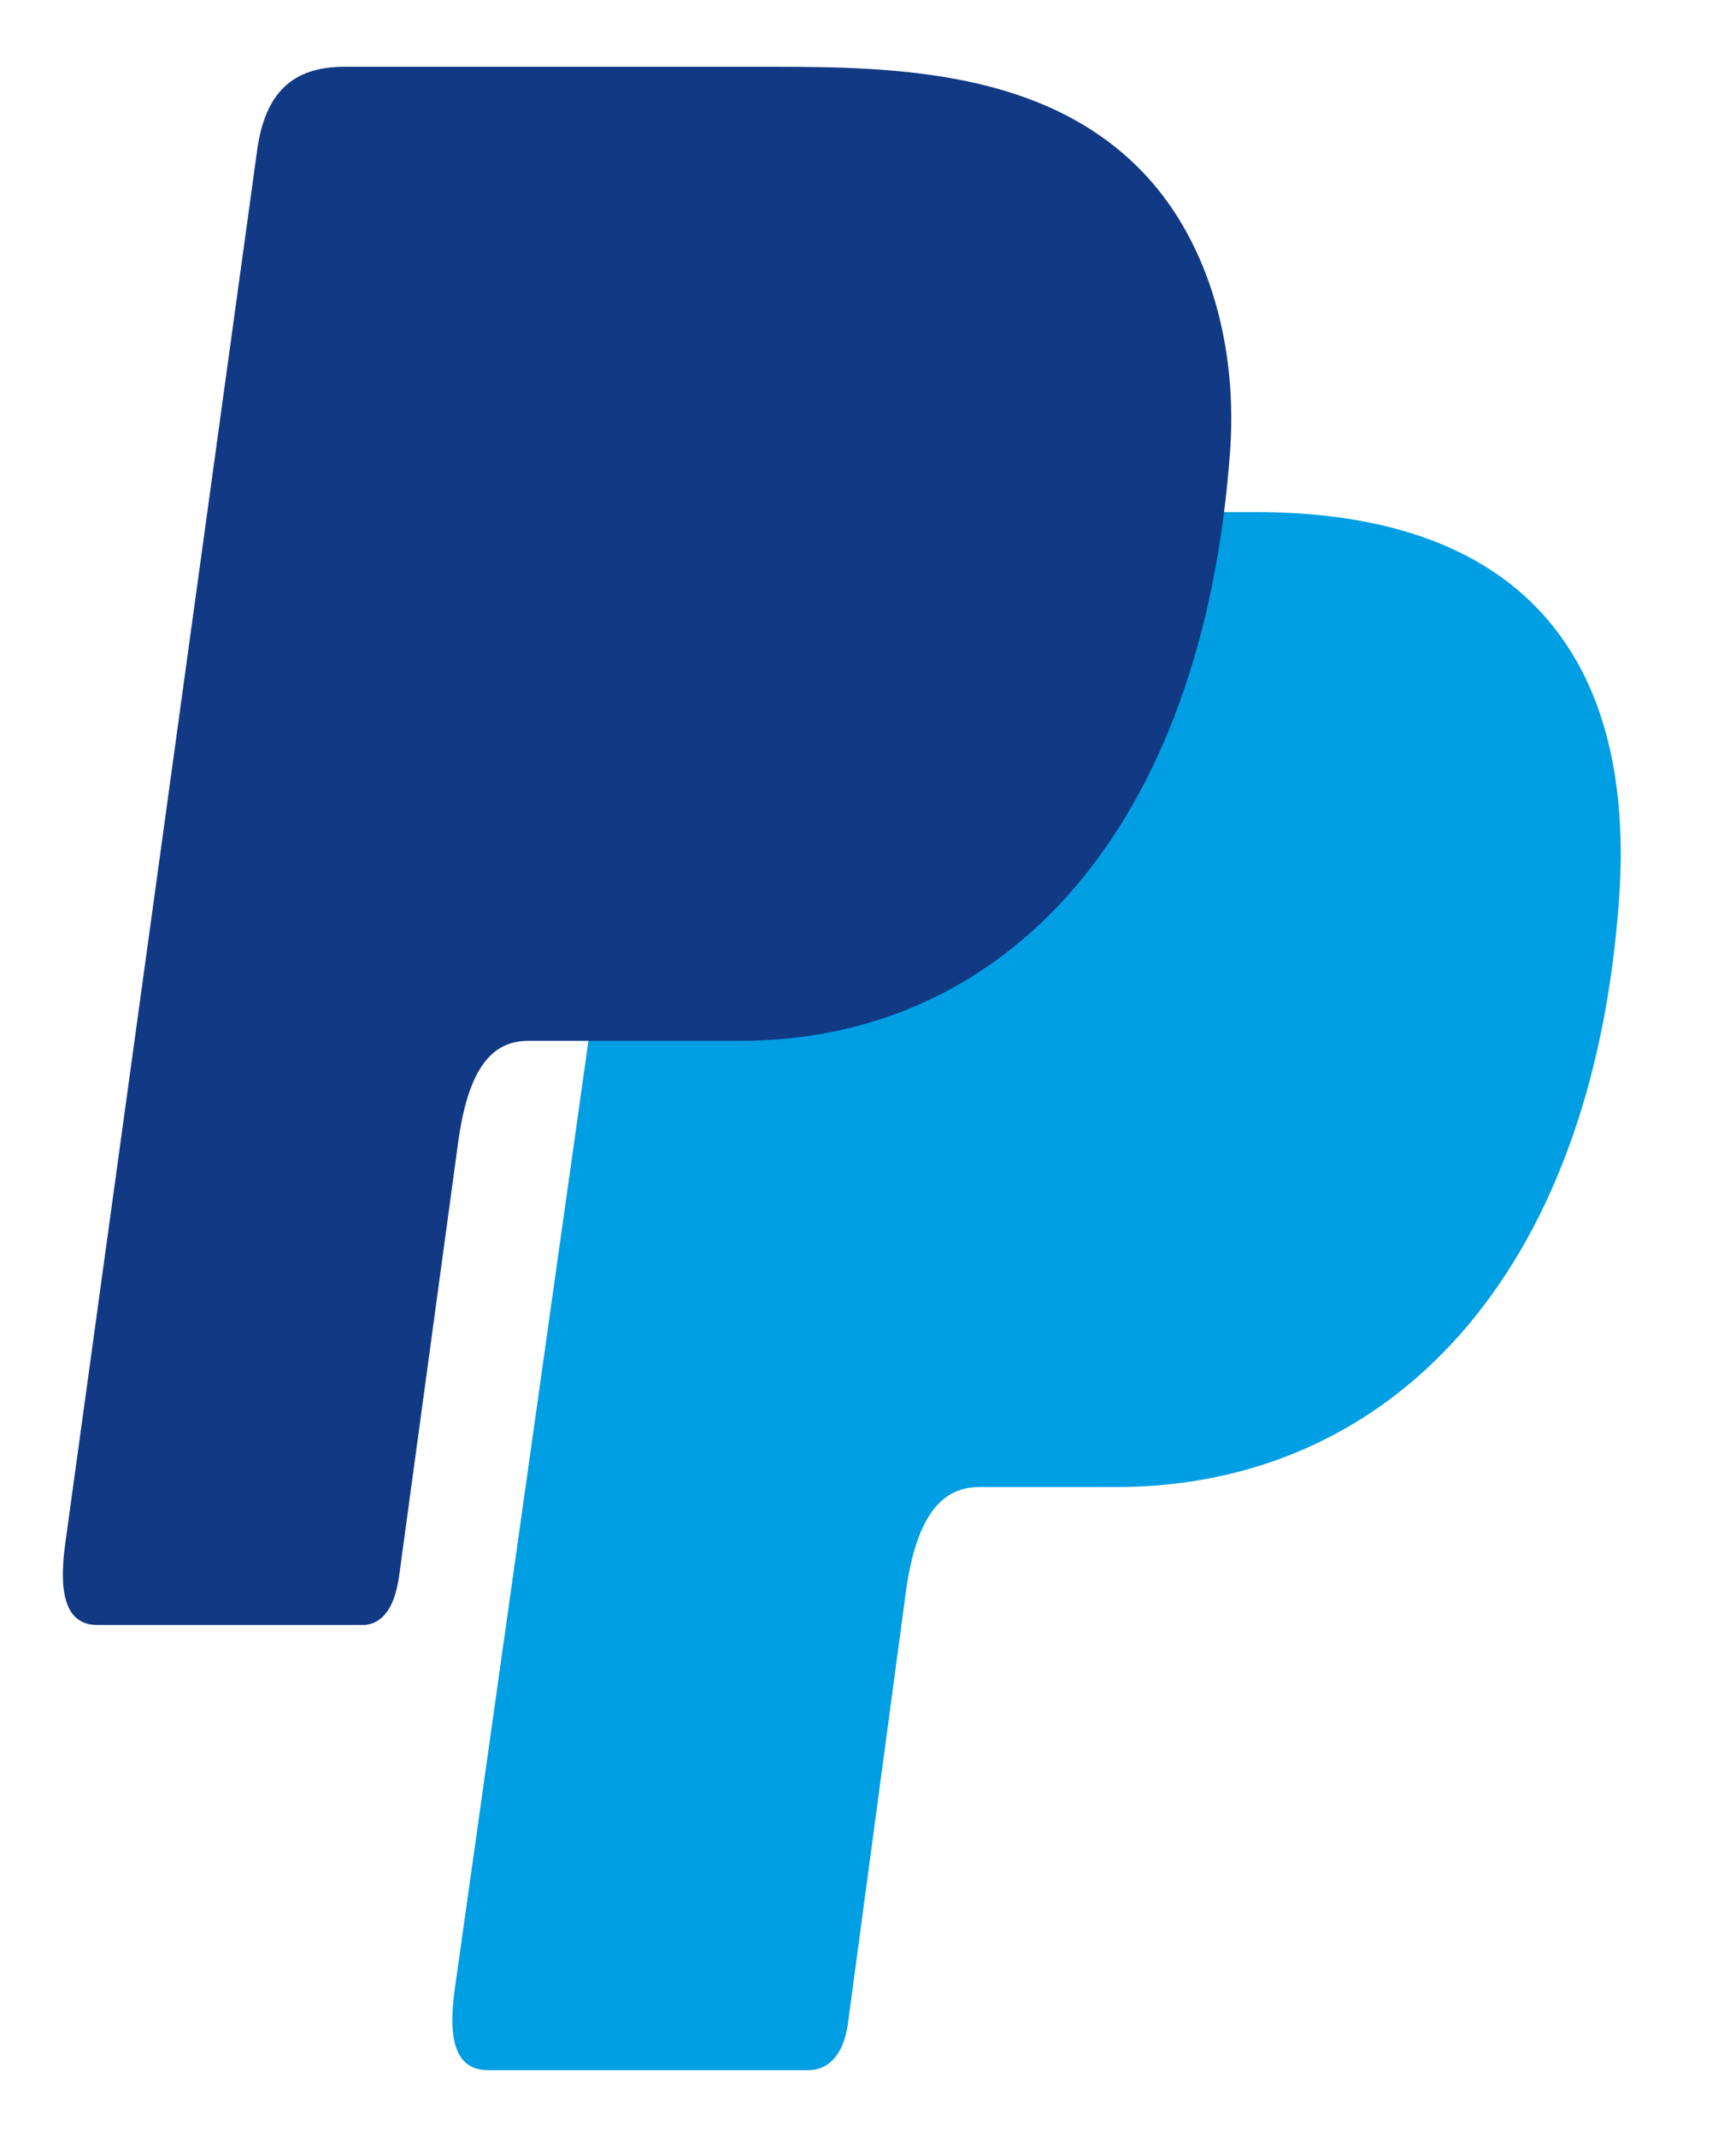 <svg xmlns="http://www.w3.org/2000/svg" width="13" viewBox="0 0 13 16" height="16" fill="none"><g fill-rule="evenodd" clip-rule="evenodd"><path fill="#009ee3" d="m5.554 3.834h3.847c2.068 0 2.843 1.167 2.724 2.889-.199 2.844-1.73 4.411-3.768 4.411h-1.024c-.278 0-.467.211-.547.767l-.437 3.255c-.03.211-.129.333-.278.344h-2.416c-.229 0-.308-.2-.249-.611l1.471-10.433c.06-.422.268-.622.676-.622z"></path><path fill="#113984" d="m2.577.5h3.242c.911 0 1.997.038 2.716.766.485.488.735 1.263.677 2.105-.201 2.833-1.679 4.422-3.668 4.422h-1.588c-.276 0-.451.211-.526.766l-.443 3.254c-.033.21-.109.335-.251.354h-2.005c-.217 0-.301-.191-.242-.613l1.437-10.432c.059-.421.259-.622.652-.622z"></path></g></svg>